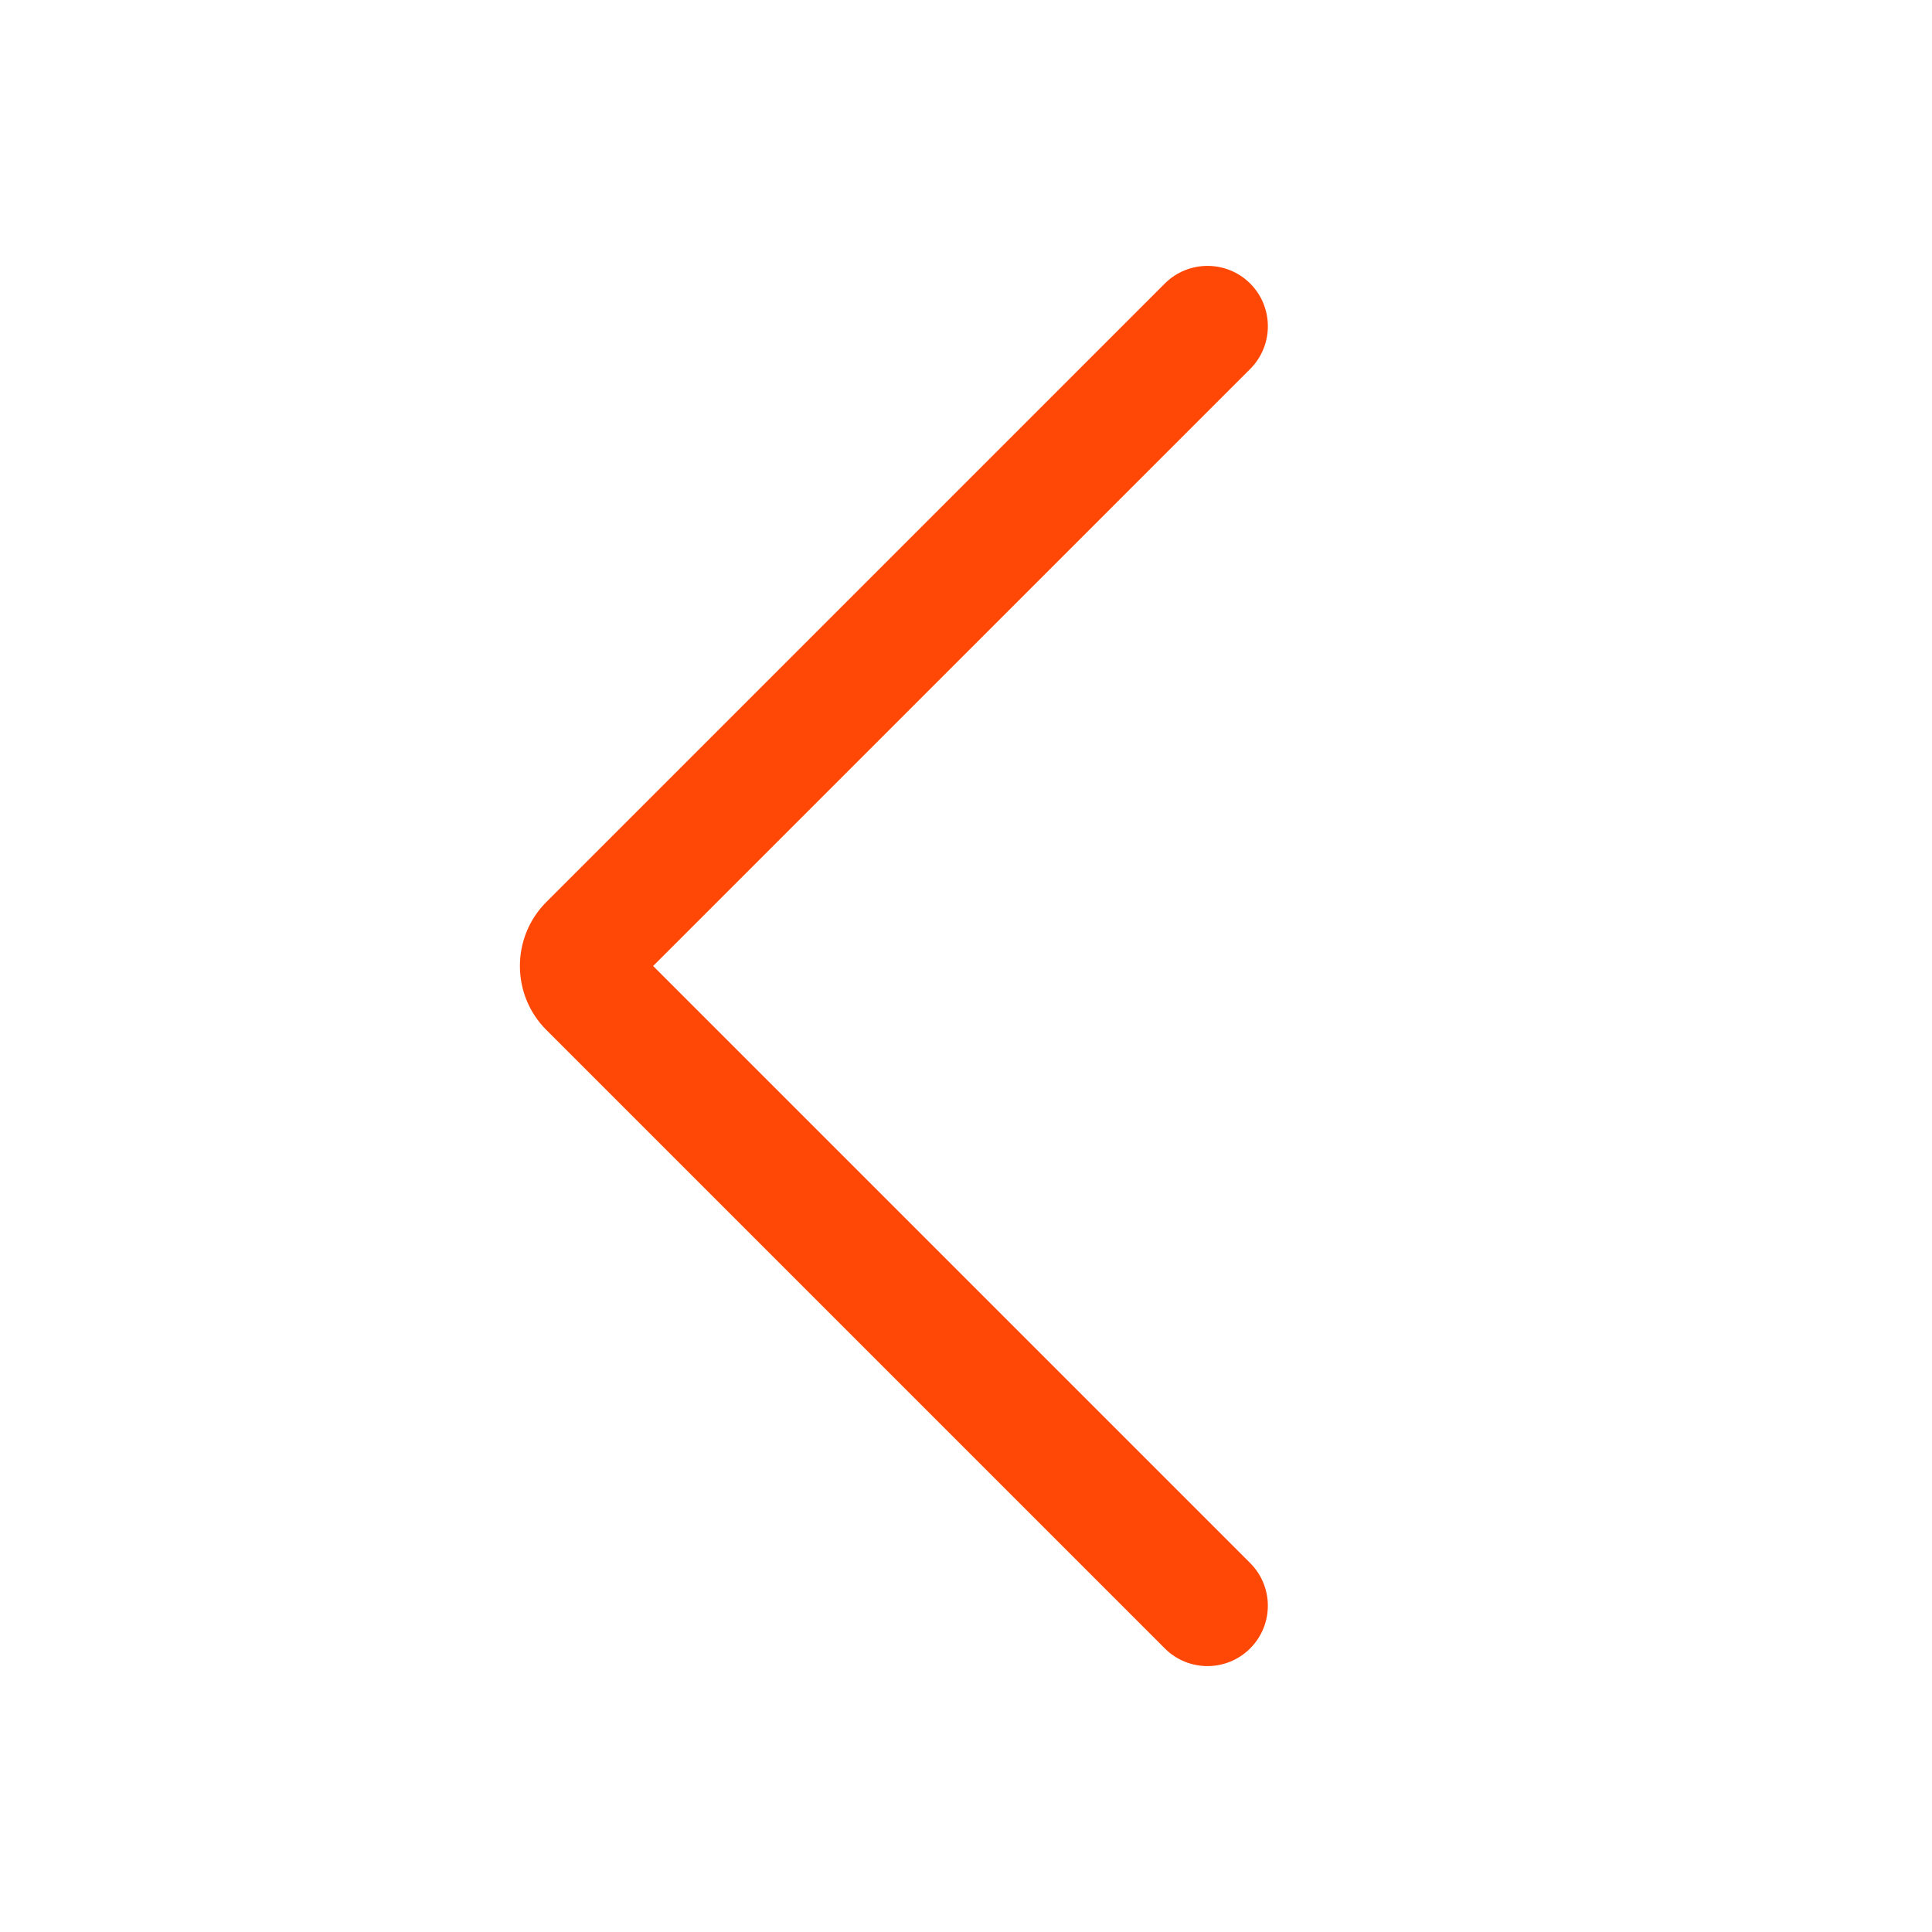 <svg width="38" height="38" viewBox="0 0 38 38" fill="none" xmlns="http://www.w3.org/2000/svg">
<path d="M22.91 32.422L10.747 20.259C10.052 19.565 10.052 18.435 10.747 17.74L22.91 5.577C23.374 5.114 24.126 5.114 24.59 5.577C25.053 6.041 25.053 6.793 24.59 7.257L12.846 19L24.589 30.743C25.053 31.207 25.053 31.958 24.589 32.422C24.357 32.654 24.053 32.77 23.75 32.77C23.446 32.77 23.142 32.654 22.91 32.422Z" fill="#FF4706"/>
</svg>
